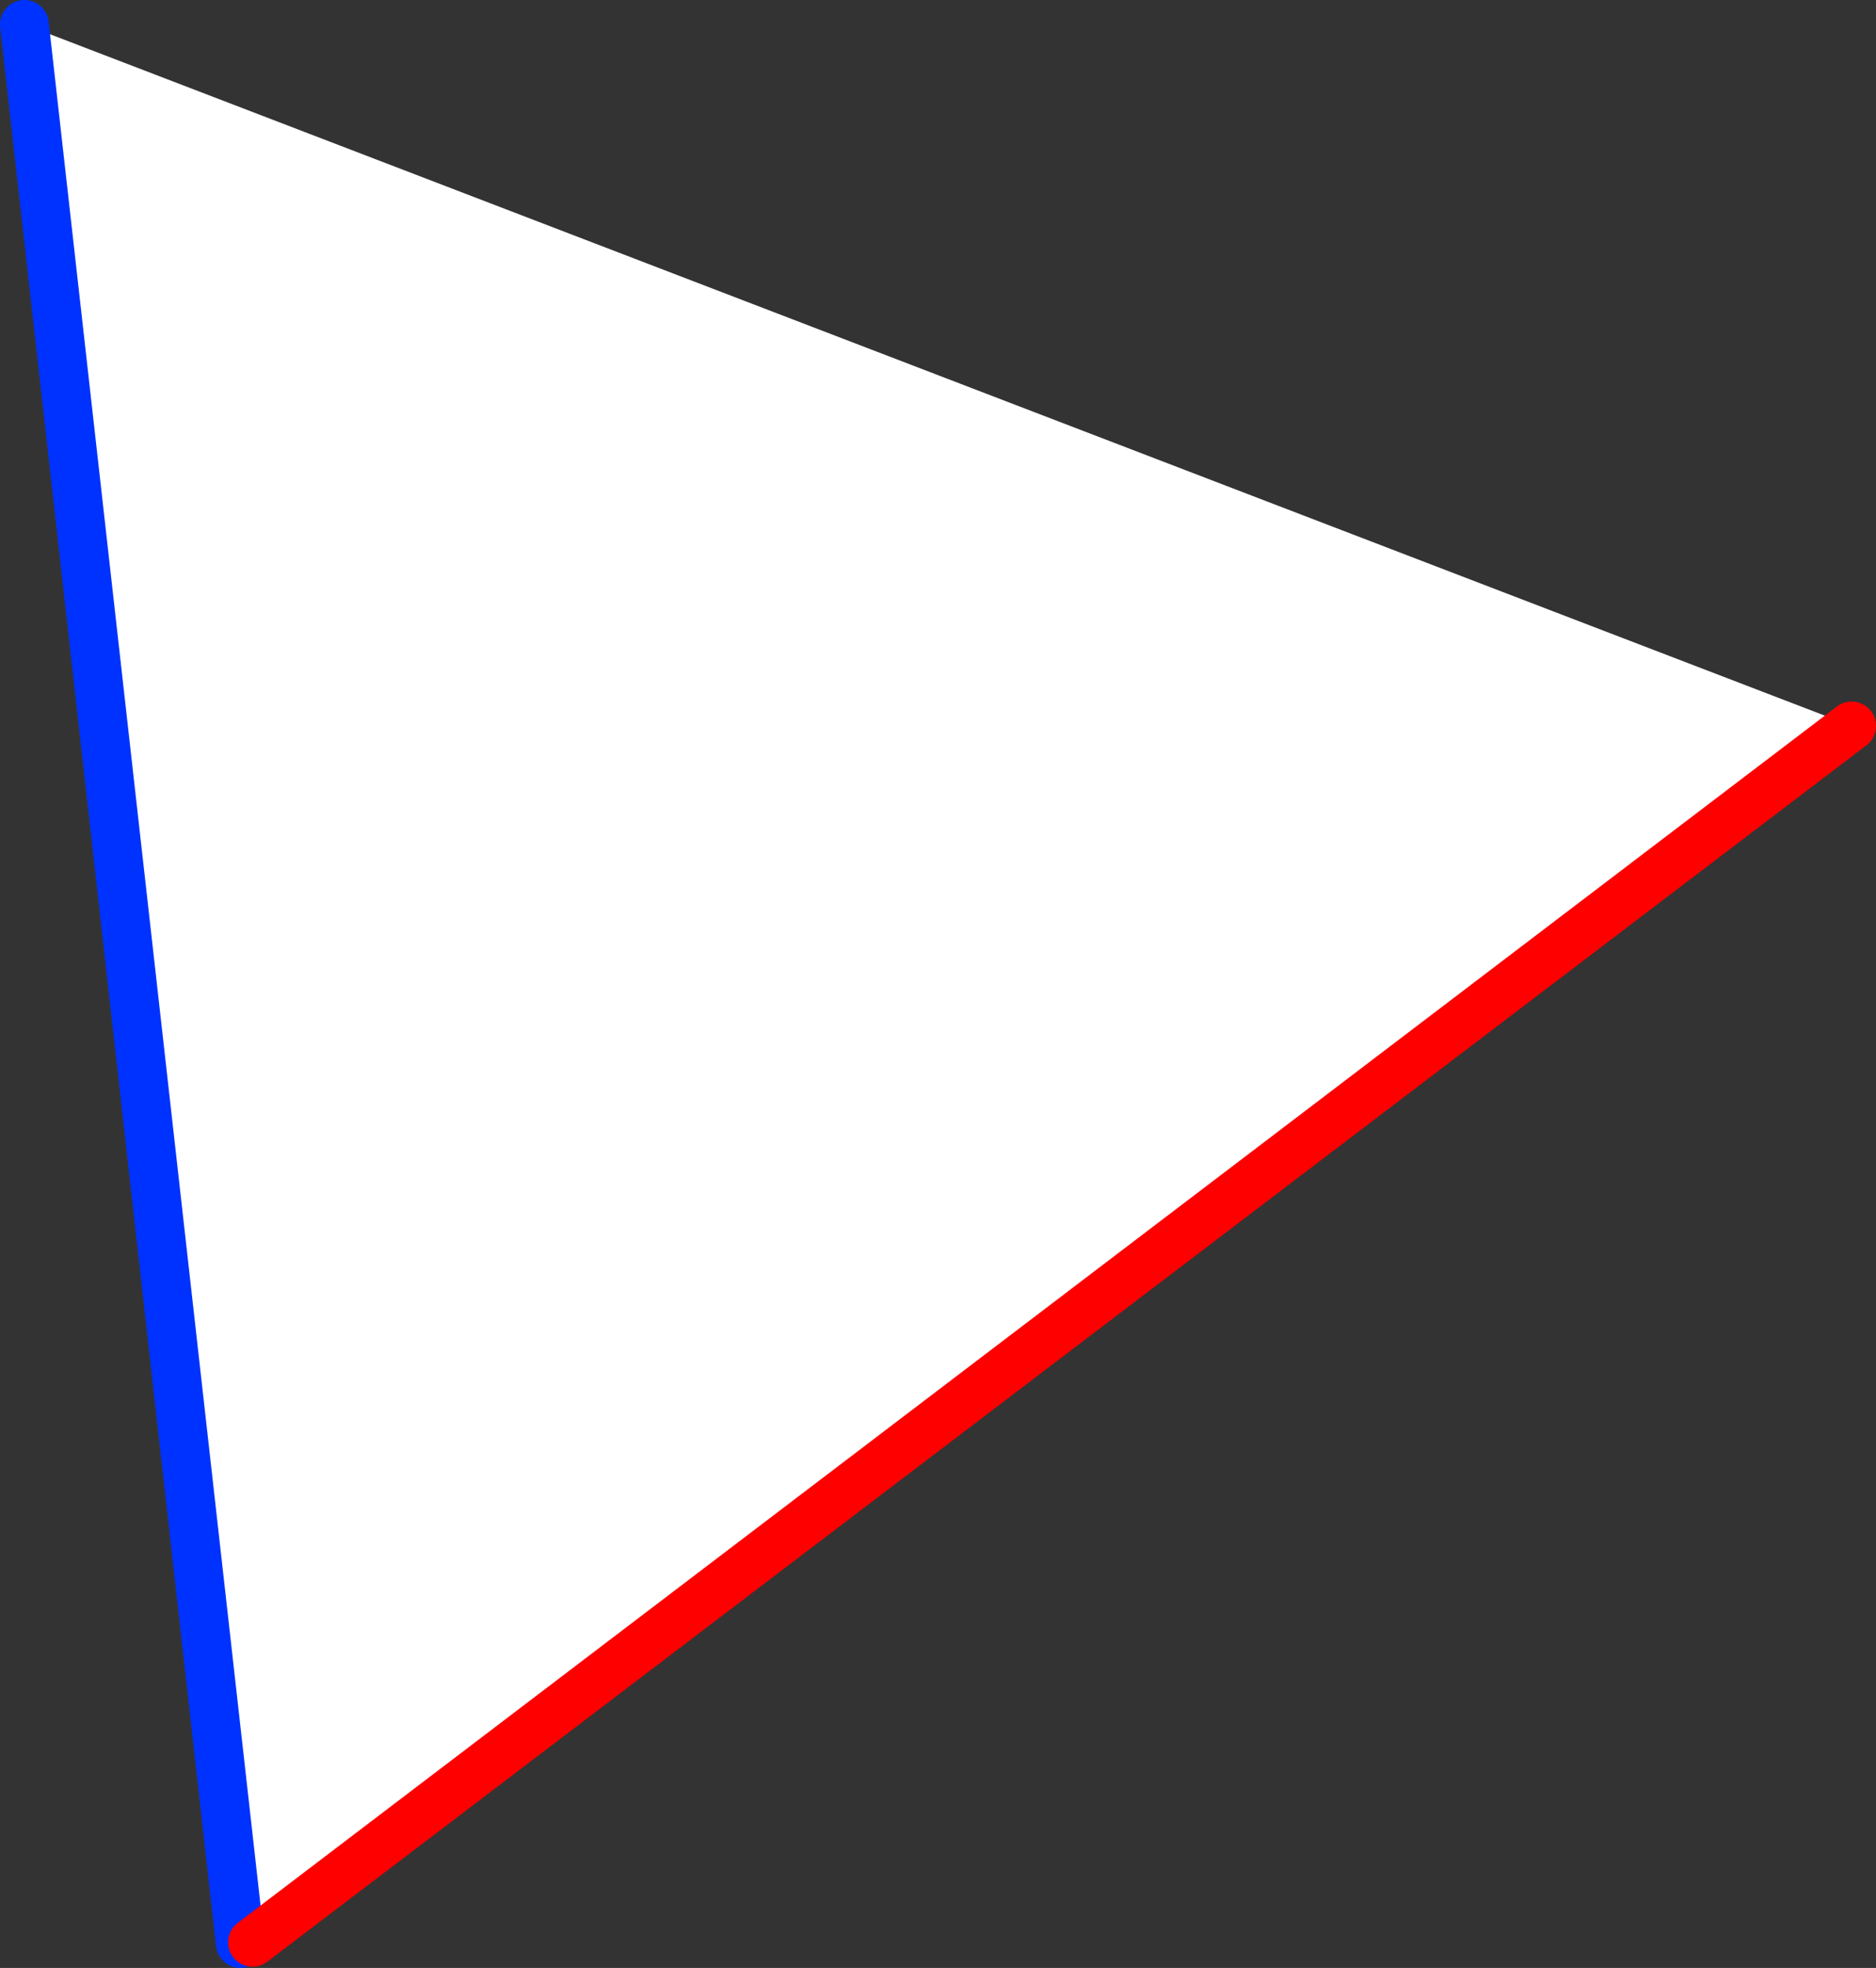 <?xml version="1.0" encoding="UTF-8" standalone="no"?>
<svg xmlns:xlink="http://www.w3.org/1999/xlink" height="80.65px" width="76.9px" xmlns="http://www.w3.org/2000/svg">
  <rect width="100%" height="100%" fill="#333333" stroke="none"/>
  <g transform="matrix(1.0, 0.0, 0.0, 1.0, -290.9, -290.65)">
    <path d="M301.25 370.25 L300.75 370.3 291.9 291.65 366.8 320.4 301.25 370.25" fill="#ffffff" fill-rule="evenodd" stroke="none"/>
    <path d="M300.75 370.3 L291.9 291.65" fill="none" stroke="#0032ff" stroke-linecap="round" stroke-linejoin="round" stroke-width="2.0"/>
    <path d="M366.8 320.4 L301.25 370.25" fill="none" stroke="#ff0000" stroke-linecap="round" stroke-linejoin="round" stroke-width="2.0"/>
  </g>
</svg>
